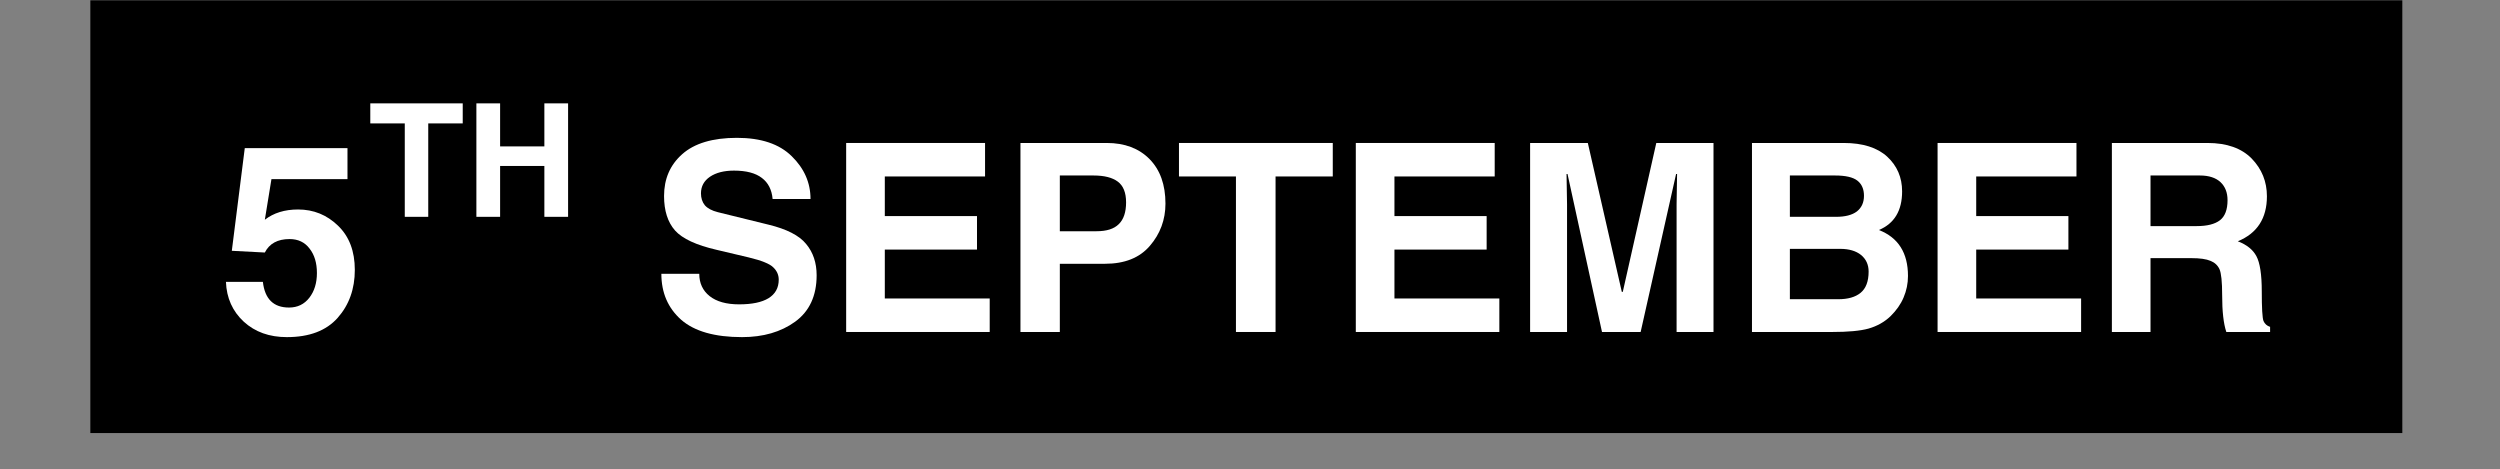 <svg xmlns="http://www.w3.org/2000/svg" xmlns:xlink="http://www.w3.org/1999/xlink" width="213" zoomAndPan="magnify" viewBox="0 0 159.75 30" height="40" preserveAspectRatio="xMidYMid meet" version="1.2"><rect x="0" y="0" width="159.75" height="30" fill="#808080" stroke="none"/><defs/><g id="4bc0bb7290"><path style=" stroke:none;fill-rule:nonzero;fill:#000000;fill-opacity:1;" d="M 5.773 0.02 L 153.508 0.02 L 153.508 27.672 L 5.773 27.672 L 5.773 0.02 "/><g style="fill:#ffffff;fill-opacity:1;"><g transform="translate(9.312, 21.214)"><path style="stroke:none" d=""/></g></g><g style="fill:#ffffff;fill-opacity:1;"><g transform="translate(13.829, 21.214)"><path style="stroke:none" d="M 3.094 -7.172 C 3.656 -7.609 4.363 -7.828 5.219 -7.828 C 6.207 -7.828 7.055 -7.484 7.766 -6.797 C 8.484 -6.109 8.844 -5.164 8.844 -3.969 C 8.844 -2.75 8.477 -1.727 7.75 -0.906 C 7.02 -0.082 5.938 0.328 4.5 0.328 C 3.383 0.328 2.469 0 1.75 -0.656 C 1.031 -1.32 0.648 -2.172 0.609 -3.203 L 2.969 -3.203 C 3.094 -2.109 3.648 -1.562 4.641 -1.562 C 5.18 -1.562 5.613 -1.77 5.938 -2.188 C 6.258 -2.602 6.422 -3.129 6.422 -3.766 C 6.422 -4.41 6.266 -4.93 5.953 -5.328 C 5.648 -5.734 5.223 -5.938 4.672 -5.938 C 3.91 -5.938 3.383 -5.648 3.094 -5.078 L 0.984 -5.188 L 1.812 -11.75 L 8.375 -11.75 L 8.375 -9.766 L 3.516 -9.766 Z M 3.094 -7.172 "/></g></g><g style="fill:#ffffff;fill-opacity:1;"><g transform="translate(37.041, 21.214)"><path style="stroke:none" d=""/></g><g transform="translate(41.558, 21.214)"><path style="stroke:none" d="M 3.125 -3.719 C 3.125 -3.125 3.344 -2.648 3.781 -2.297 C 4.227 -1.941 4.859 -1.766 5.672 -1.766 C 6.492 -1.766 7.117 -1.895 7.547 -2.156 C 7.984 -2.426 8.203 -2.82 8.203 -3.344 C 8.203 -3.645 8.086 -3.906 7.859 -4.125 C 7.641 -4.352 7.113 -4.566 6.281 -4.766 L 4.234 -5.25 C 2.93 -5.551 2.047 -5.961 1.578 -6.484 C 1.109 -7.016 0.875 -7.75 0.875 -8.688 C 0.875 -9.781 1.258 -10.672 2.031 -11.359 C 2.812 -12.055 3.977 -12.406 5.531 -12.406 C 7.07 -12.406 8.238 -12.016 9.031 -11.234 C 9.832 -10.453 10.234 -9.539 10.234 -8.5 L 7.812 -8.5 C 7.758 -9.094 7.531 -9.539 7.125 -9.844 C 6.719 -10.156 6.125 -10.312 5.344 -10.312 C 4.707 -10.312 4.195 -10.18 3.812 -9.922 C 3.426 -9.66 3.234 -9.305 3.234 -8.859 C 3.234 -8.555 3.316 -8.301 3.484 -8.094 C 3.66 -7.895 3.938 -7.75 4.312 -7.656 L 7.547 -6.859 C 8.711 -6.578 9.516 -6.164 9.953 -5.625 C 10.398 -5.094 10.625 -4.426 10.625 -3.625 C 10.625 -2.312 10.164 -1.32 9.25 -0.656 C 8.344 0 7.211 0.328 5.859 0.328 C 4.117 0.328 2.82 -0.039 1.969 -0.781 C 1.125 -1.531 0.703 -2.508 0.703 -3.719 Z M 3.125 -3.719 "/></g><g transform="translate(52.836, 21.214)"><path style="stroke:none" d="M 10.109 -9.938 L 3.703 -9.938 L 3.703 -7.406 L 9.594 -7.406 L 9.594 -5.266 L 3.703 -5.266 L 3.703 -2.141 L 10.406 -2.141 L 10.406 0 L 1.234 0 L 1.234 -12.078 L 10.109 -12.078 Z M 10.109 -9.938 "/></g><g transform="translate(63.973, 21.214)"><path style="stroke:none" d="M 6.094 -6.438 C 6.738 -6.438 7.211 -6.586 7.516 -6.891 C 7.828 -7.191 7.984 -7.656 7.984 -8.281 C 7.984 -8.906 7.805 -9.348 7.453 -9.609 C 7.109 -9.867 6.594 -10 5.906 -10 L 3.75 -10 L 3.75 -6.438 Z M 3.75 0 L 1.234 0 L 1.234 -12.078 L 6.75 -12.078 C 7.895 -12.078 8.805 -11.734 9.484 -11.047 C 10.16 -10.359 10.5 -9.41 10.5 -8.203 C 10.5 -7.172 10.164 -6.27 9.5 -5.5 C 8.844 -4.738 7.891 -4.359 6.641 -4.359 L 3.75 -4.359 Z M 3.75 0 "/></g><g transform="translate(75.086, 21.214)"><path style="stroke:none" d="M 6.422 0 L 3.891 0 L 3.891 -9.938 L 0.25 -9.938 L 0.25 -12.078 L 10.078 -12.078 L 10.078 -9.938 L 6.422 -9.938 Z M 6.422 0 "/></g><g transform="translate(85.402, 21.214)"><path style="stroke:none" d="M 10.109 -9.938 L 3.703 -9.938 L 3.703 -7.406 L 9.594 -7.406 L 9.594 -5.266 L 3.703 -5.266 L 3.703 -2.141 L 10.406 -2.141 L 10.406 0 L 1.234 0 L 1.234 -12.078 L 10.109 -12.078 Z M 10.109 -9.938 "/></g><g transform="translate(96.54, 21.214)"><path style="stroke:none" d="M 12.953 0 L 10.594 0 L 10.594 -8.156 L 10.625 -10.094 L 10.562 -10.094 L 8.297 0 L 5.828 0 L 3.625 -10.094 L 3.562 -10.094 L 3.594 -8.156 L 3.594 0 L 1.234 0 L 1.234 -12.078 L 4.922 -12.078 L 7.094 -2.562 L 7.156 -2.562 L 9.297 -12.078 L 12.953 -12.078 Z M 12.953 0 "/></g><g transform="translate(110.717, 21.214)"><path style="stroke:none" d="M 3.656 -7.359 L 6.609 -7.359 C 7.191 -7.359 7.633 -7.473 7.938 -7.703 C 8.238 -7.941 8.391 -8.273 8.391 -8.703 C 8.391 -9.129 8.25 -9.453 7.969 -9.672 C 7.688 -9.891 7.211 -10 6.547 -10 L 3.656 -10 Z M 3.656 -2.094 L 6.75 -2.094 C 7.363 -2.094 7.836 -2.227 8.172 -2.5 C 8.516 -2.781 8.688 -3.234 8.688 -3.859 C 8.688 -4.305 8.523 -4.66 8.203 -4.922 C 7.879 -5.18 7.438 -5.312 6.875 -5.312 L 3.656 -5.312 Z M 1.234 -12.078 L 7.094 -12.078 C 8.312 -12.078 9.238 -11.785 9.875 -11.203 C 10.508 -10.617 10.828 -9.879 10.828 -8.984 C 10.828 -7.754 10.332 -6.93 9.344 -6.516 C 10.582 -6.035 11.203 -5.055 11.203 -3.578 C 11.203 -3.098 11.109 -2.641 10.922 -2.203 C 10.742 -1.773 10.461 -1.375 10.078 -1 C 9.691 -0.633 9.227 -0.375 8.688 -0.219 C 8.156 -0.07 7.375 0 6.344 0 L 1.234 0 Z M 1.234 -12.078 "/></g><g transform="translate(122.577, 21.214)"><path style="stroke:none" d="M 10.109 -9.938 L 3.703 -9.938 L 3.703 -7.406 L 9.594 -7.406 L 9.594 -5.266 L 3.703 -5.266 L 3.703 -2.141 L 10.406 -2.141 L 10.406 0 L 1.234 0 L 1.234 -12.078 L 10.109 -12.078 Z M 10.109 -9.938 "/></g><g transform="translate(133.715, 21.214)"><path style="stroke:none" d="M 6.656 -6.766 C 7.32 -6.766 7.816 -6.891 8.141 -7.141 C 8.461 -7.391 8.625 -7.816 8.625 -8.422 C 8.625 -8.91 8.473 -9.297 8.172 -9.578 C 7.867 -9.859 7.43 -10 6.859 -10 L 3.703 -10 L 3.703 -6.766 Z M 1.234 -12.078 L 7.344 -12.078 C 8.582 -12.078 9.523 -11.742 10.172 -11.078 C 10.816 -10.41 11.141 -9.609 11.141 -8.672 C 11.141 -7.266 10.52 -6.305 9.281 -5.797 C 9.852 -5.578 10.25 -5.258 10.469 -4.844 C 10.695 -4.426 10.812 -3.68 10.812 -2.609 C 10.812 -1.535 10.848 -0.898 10.922 -0.703 C 11.004 -0.516 11.145 -0.391 11.344 -0.328 L 11.344 0 L 8.547 0 C 8.367 -0.539 8.281 -1.32 8.281 -2.344 C 8.281 -3.207 8.223 -3.766 8.109 -4.016 C 7.992 -4.266 7.801 -4.441 7.531 -4.547 C 7.27 -4.66 6.863 -4.719 6.312 -4.719 L 3.703 -4.719 L 3.703 0 L 1.234 0 Z M 1.234 -12.078 "/></g></g><g style="fill:#ffffff;fill-opacity:1;"><g transform="translate(145.666, 21.214)"><path style="stroke:none" d=""/></g></g><g style="fill:#ffffff;fill-opacity:1;"><g transform="translate(23.521, 13.855)"><path style="stroke:none" d="M 3.844 0 L 2.344 0 L 2.344 -5.969 L 0.141 -5.969 L 0.141 -7.25 L 6.047 -7.25 L 6.047 -5.969 L 3.844 -5.969 Z M 3.844 0 "/></g></g><g style="fill:#ffffff;fill-opacity:1;"><g transform="translate(29.707, 13.855)"><path style="stroke:none" d="M 6.594 -7.25 L 6.594 0 L 5.078 0 L 5.078 -3.25 L 2.25 -3.25 L 2.25 0 L 0.734 0 L 0.734 -7.25 L 2.25 -7.25 L 2.25 -4.5 L 5.078 -4.5 L 5.078 -7.25 Z M 6.594 -7.25 "/></g></g></g></svg>